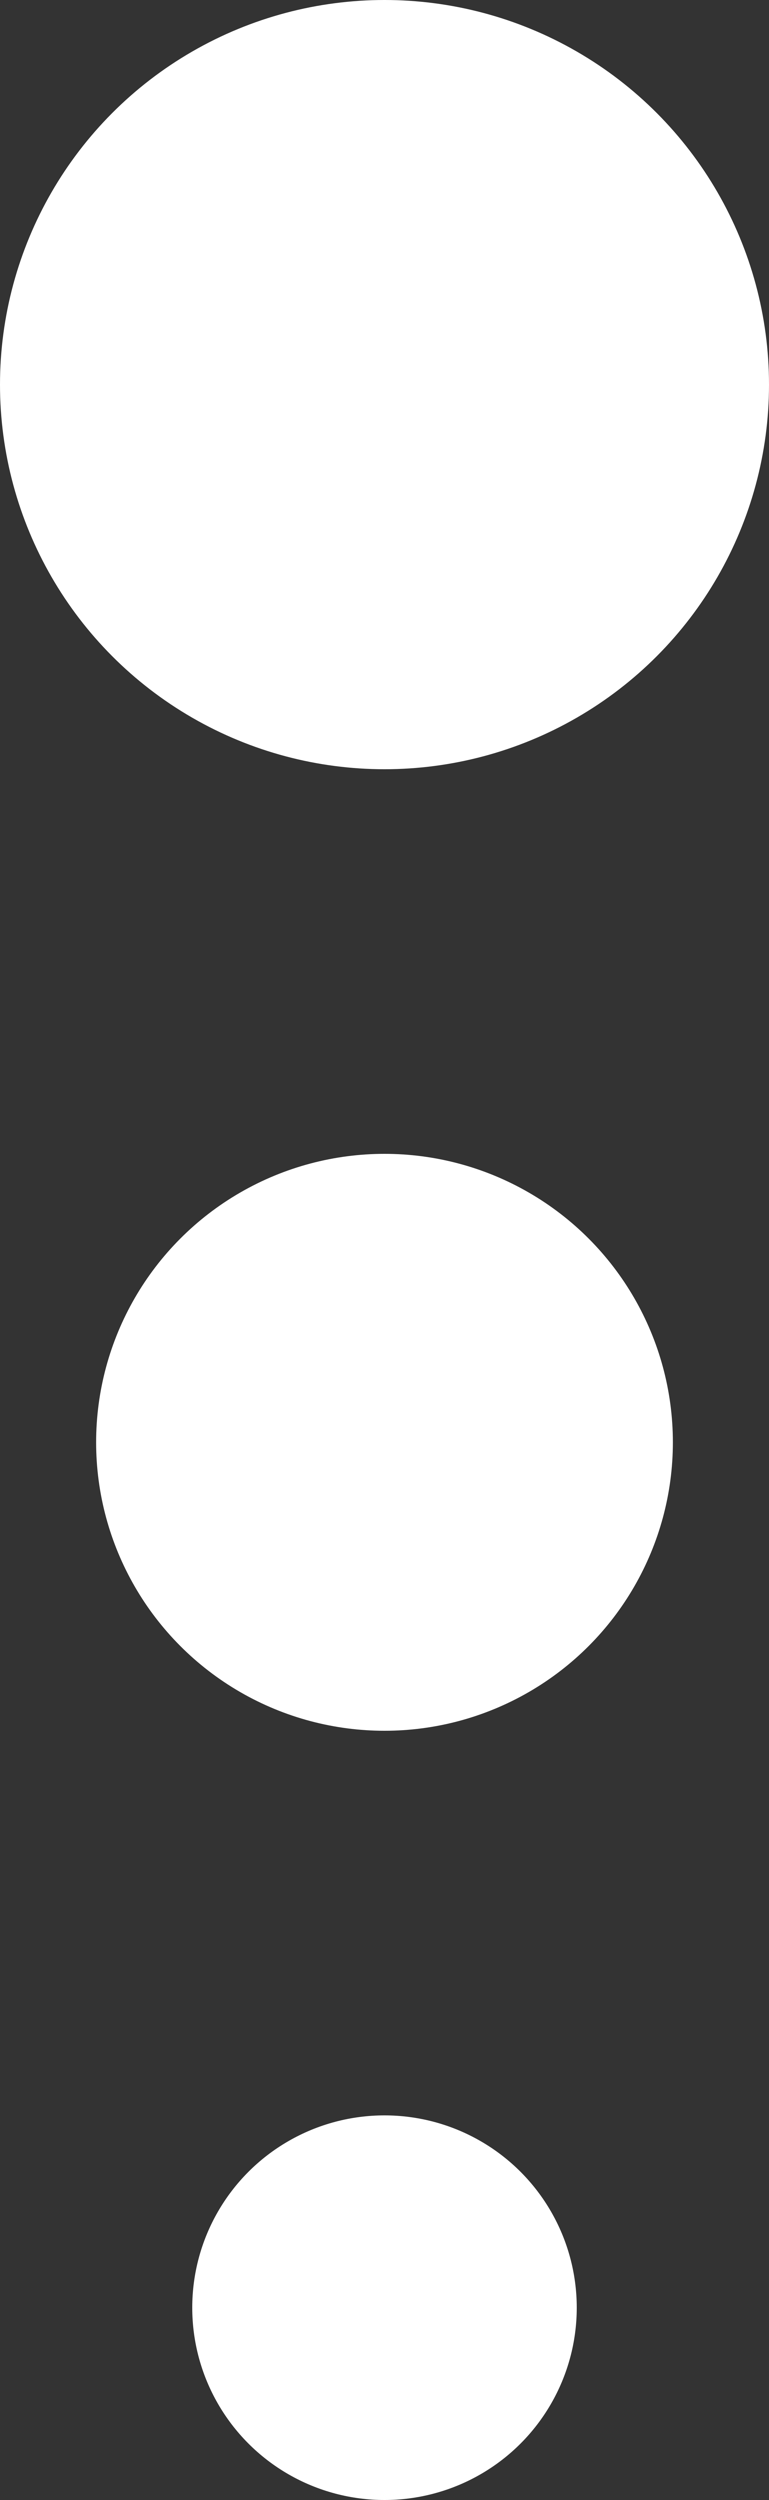 <svg width="8" height="26" viewBox="0 0 8 26" fill="none" xmlns="http://www.w3.org/2000/svg">
<rect x="0" y="0" width="8" height="26" fill="#333333" stroke="none"/>
<circle cx="4" cy="4" r="4" fill="white"/>
<circle cx="4" cy="15" r="3" fill="white"/>
<circle cx="4" cy="24" r="2" fill="white"/>
</svg>
